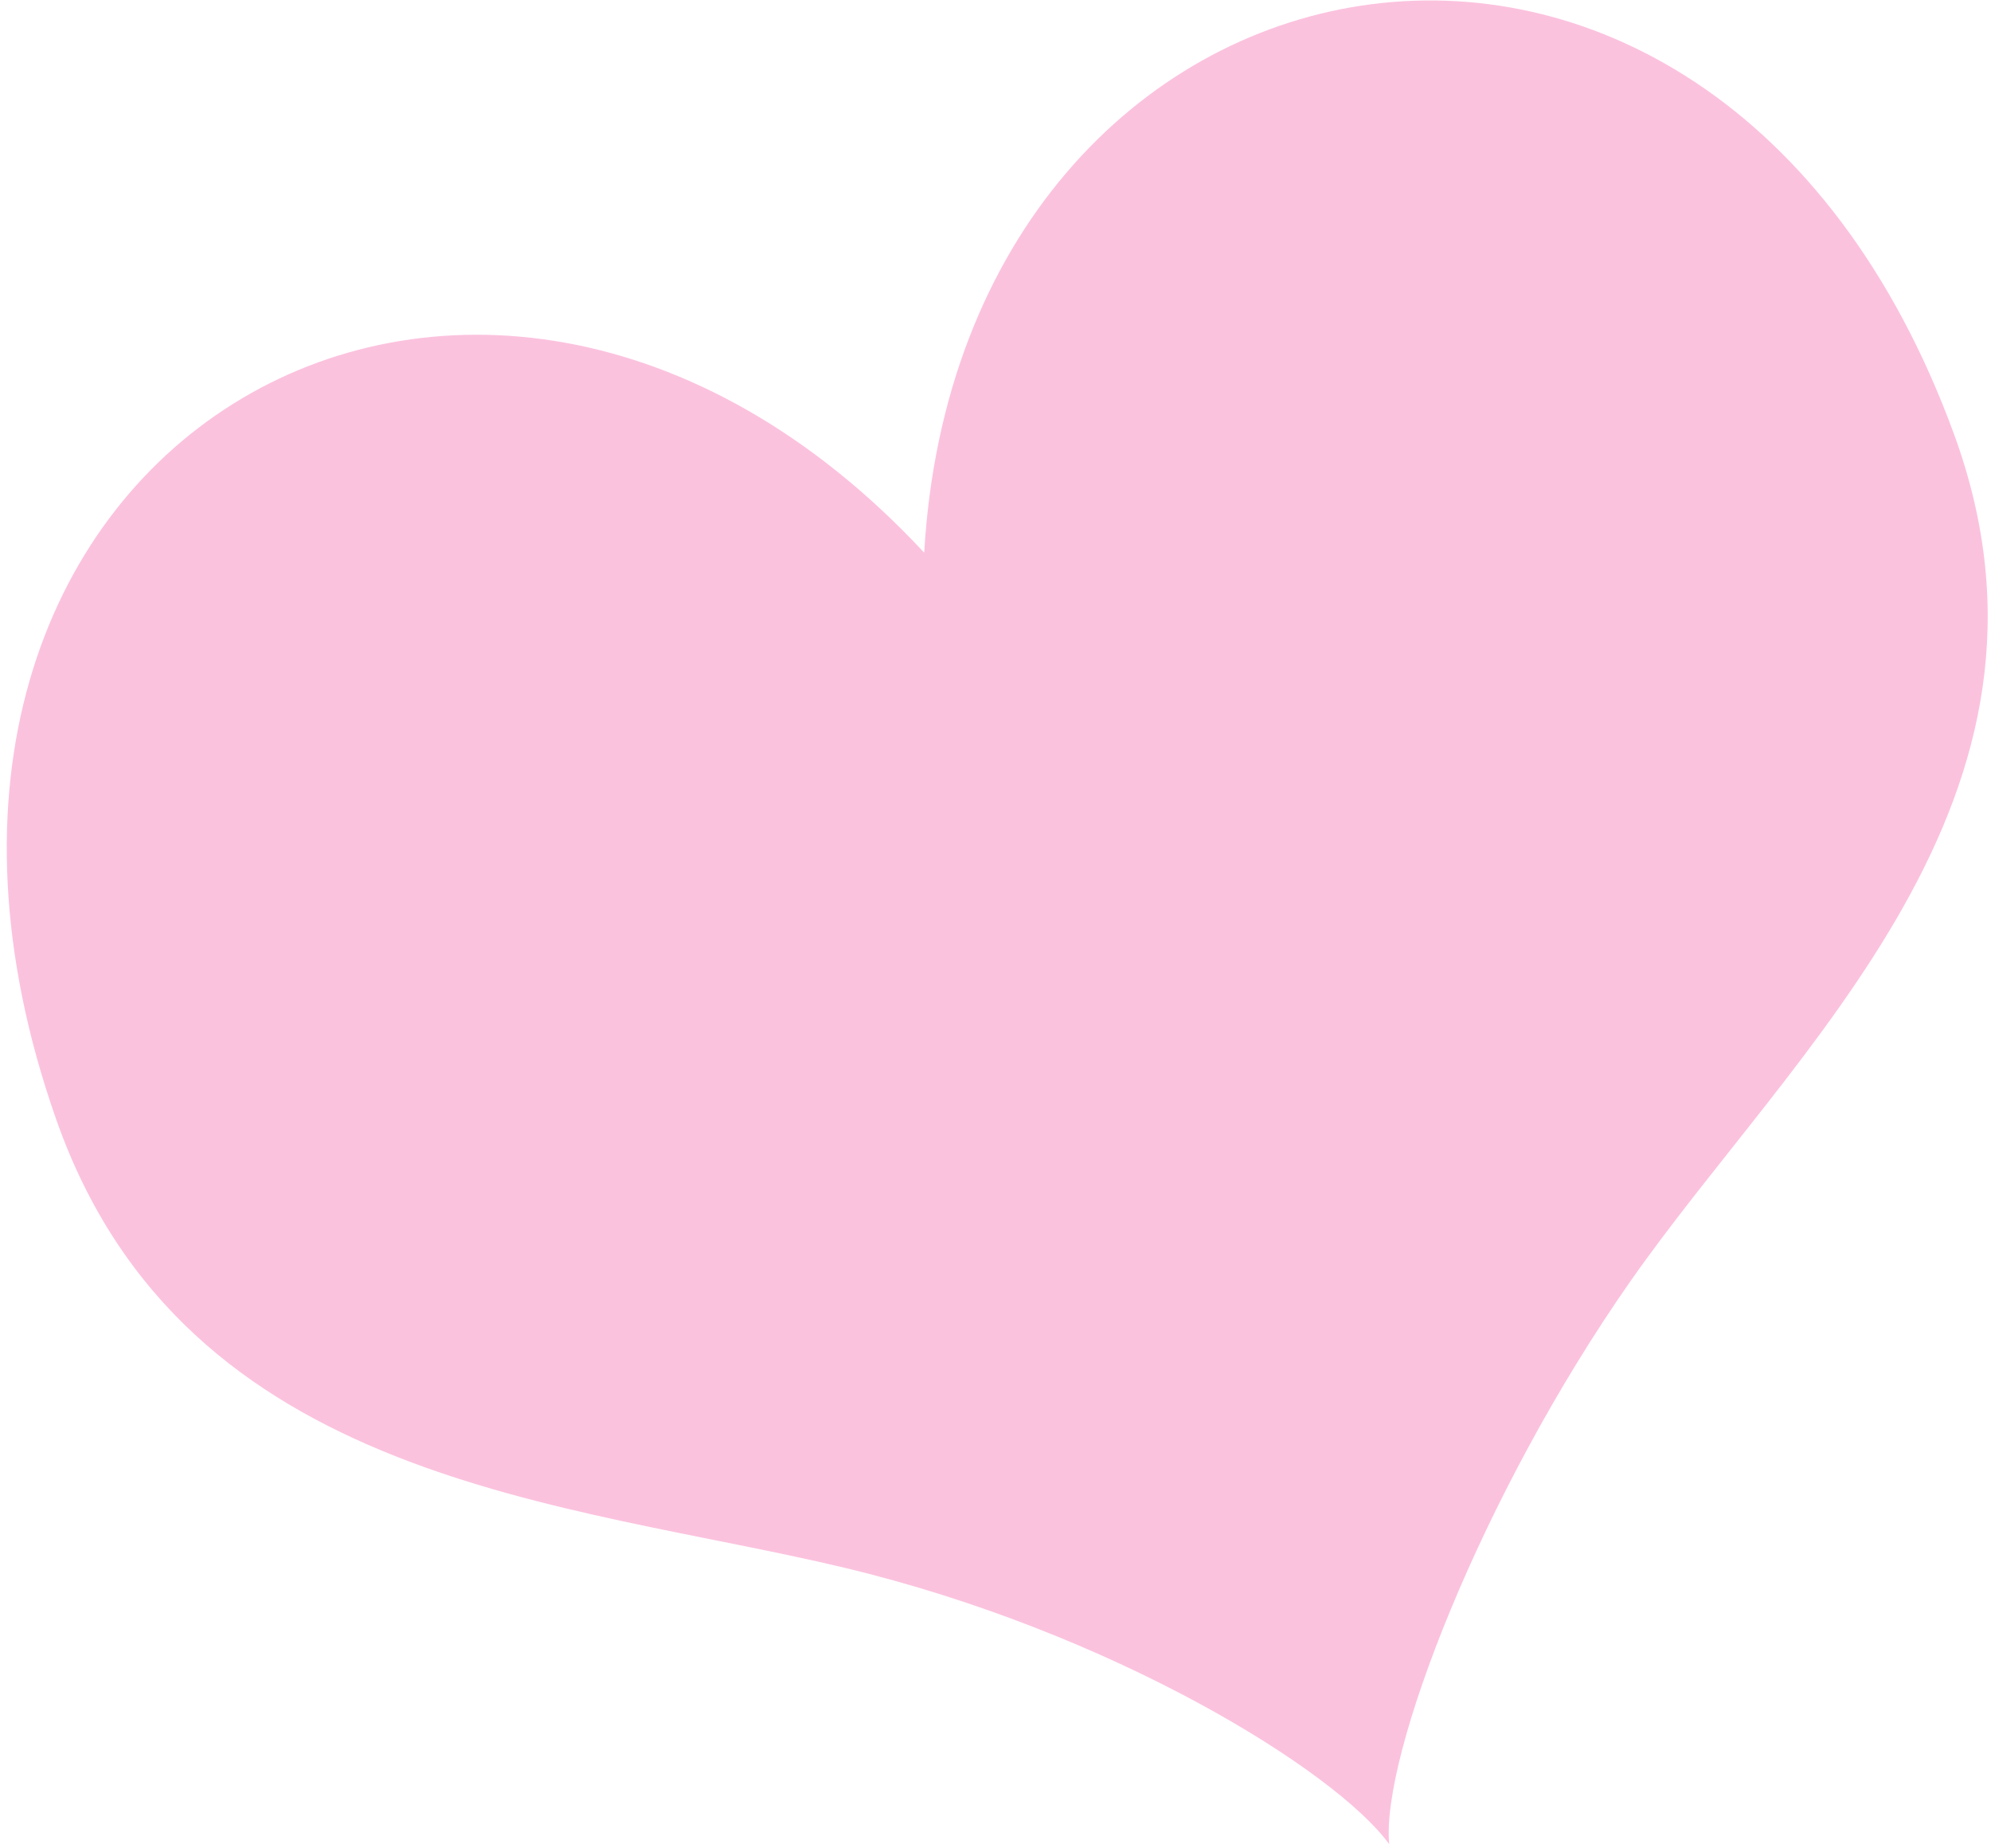 <svg 
 xmlns="http://www.w3.org/2000/svg"
 xmlns:xlink="http://www.w3.org/1999/xlink"
 width="291px" height="270px">
<path fill-rule="evenodd"  fill-opacity="0.239" fill="rgb(241, 0, 119)"
 d="M135.078,80.759 C69.089,9.876 -26.019,66.068 8.200,163.543 C26.990,217.079 83.154,219.457 123.440,229.098 C162.506,238.451 195.185,258.693 203.040,269.484 C201.821,256.587 216.449,218.464 238.297,187.230 C262.185,153.078 305.099,116.627 285.564,63.359 C249.910,-33.874 140.490,-11.974 135.078,80.759 Z"/>
</svg>